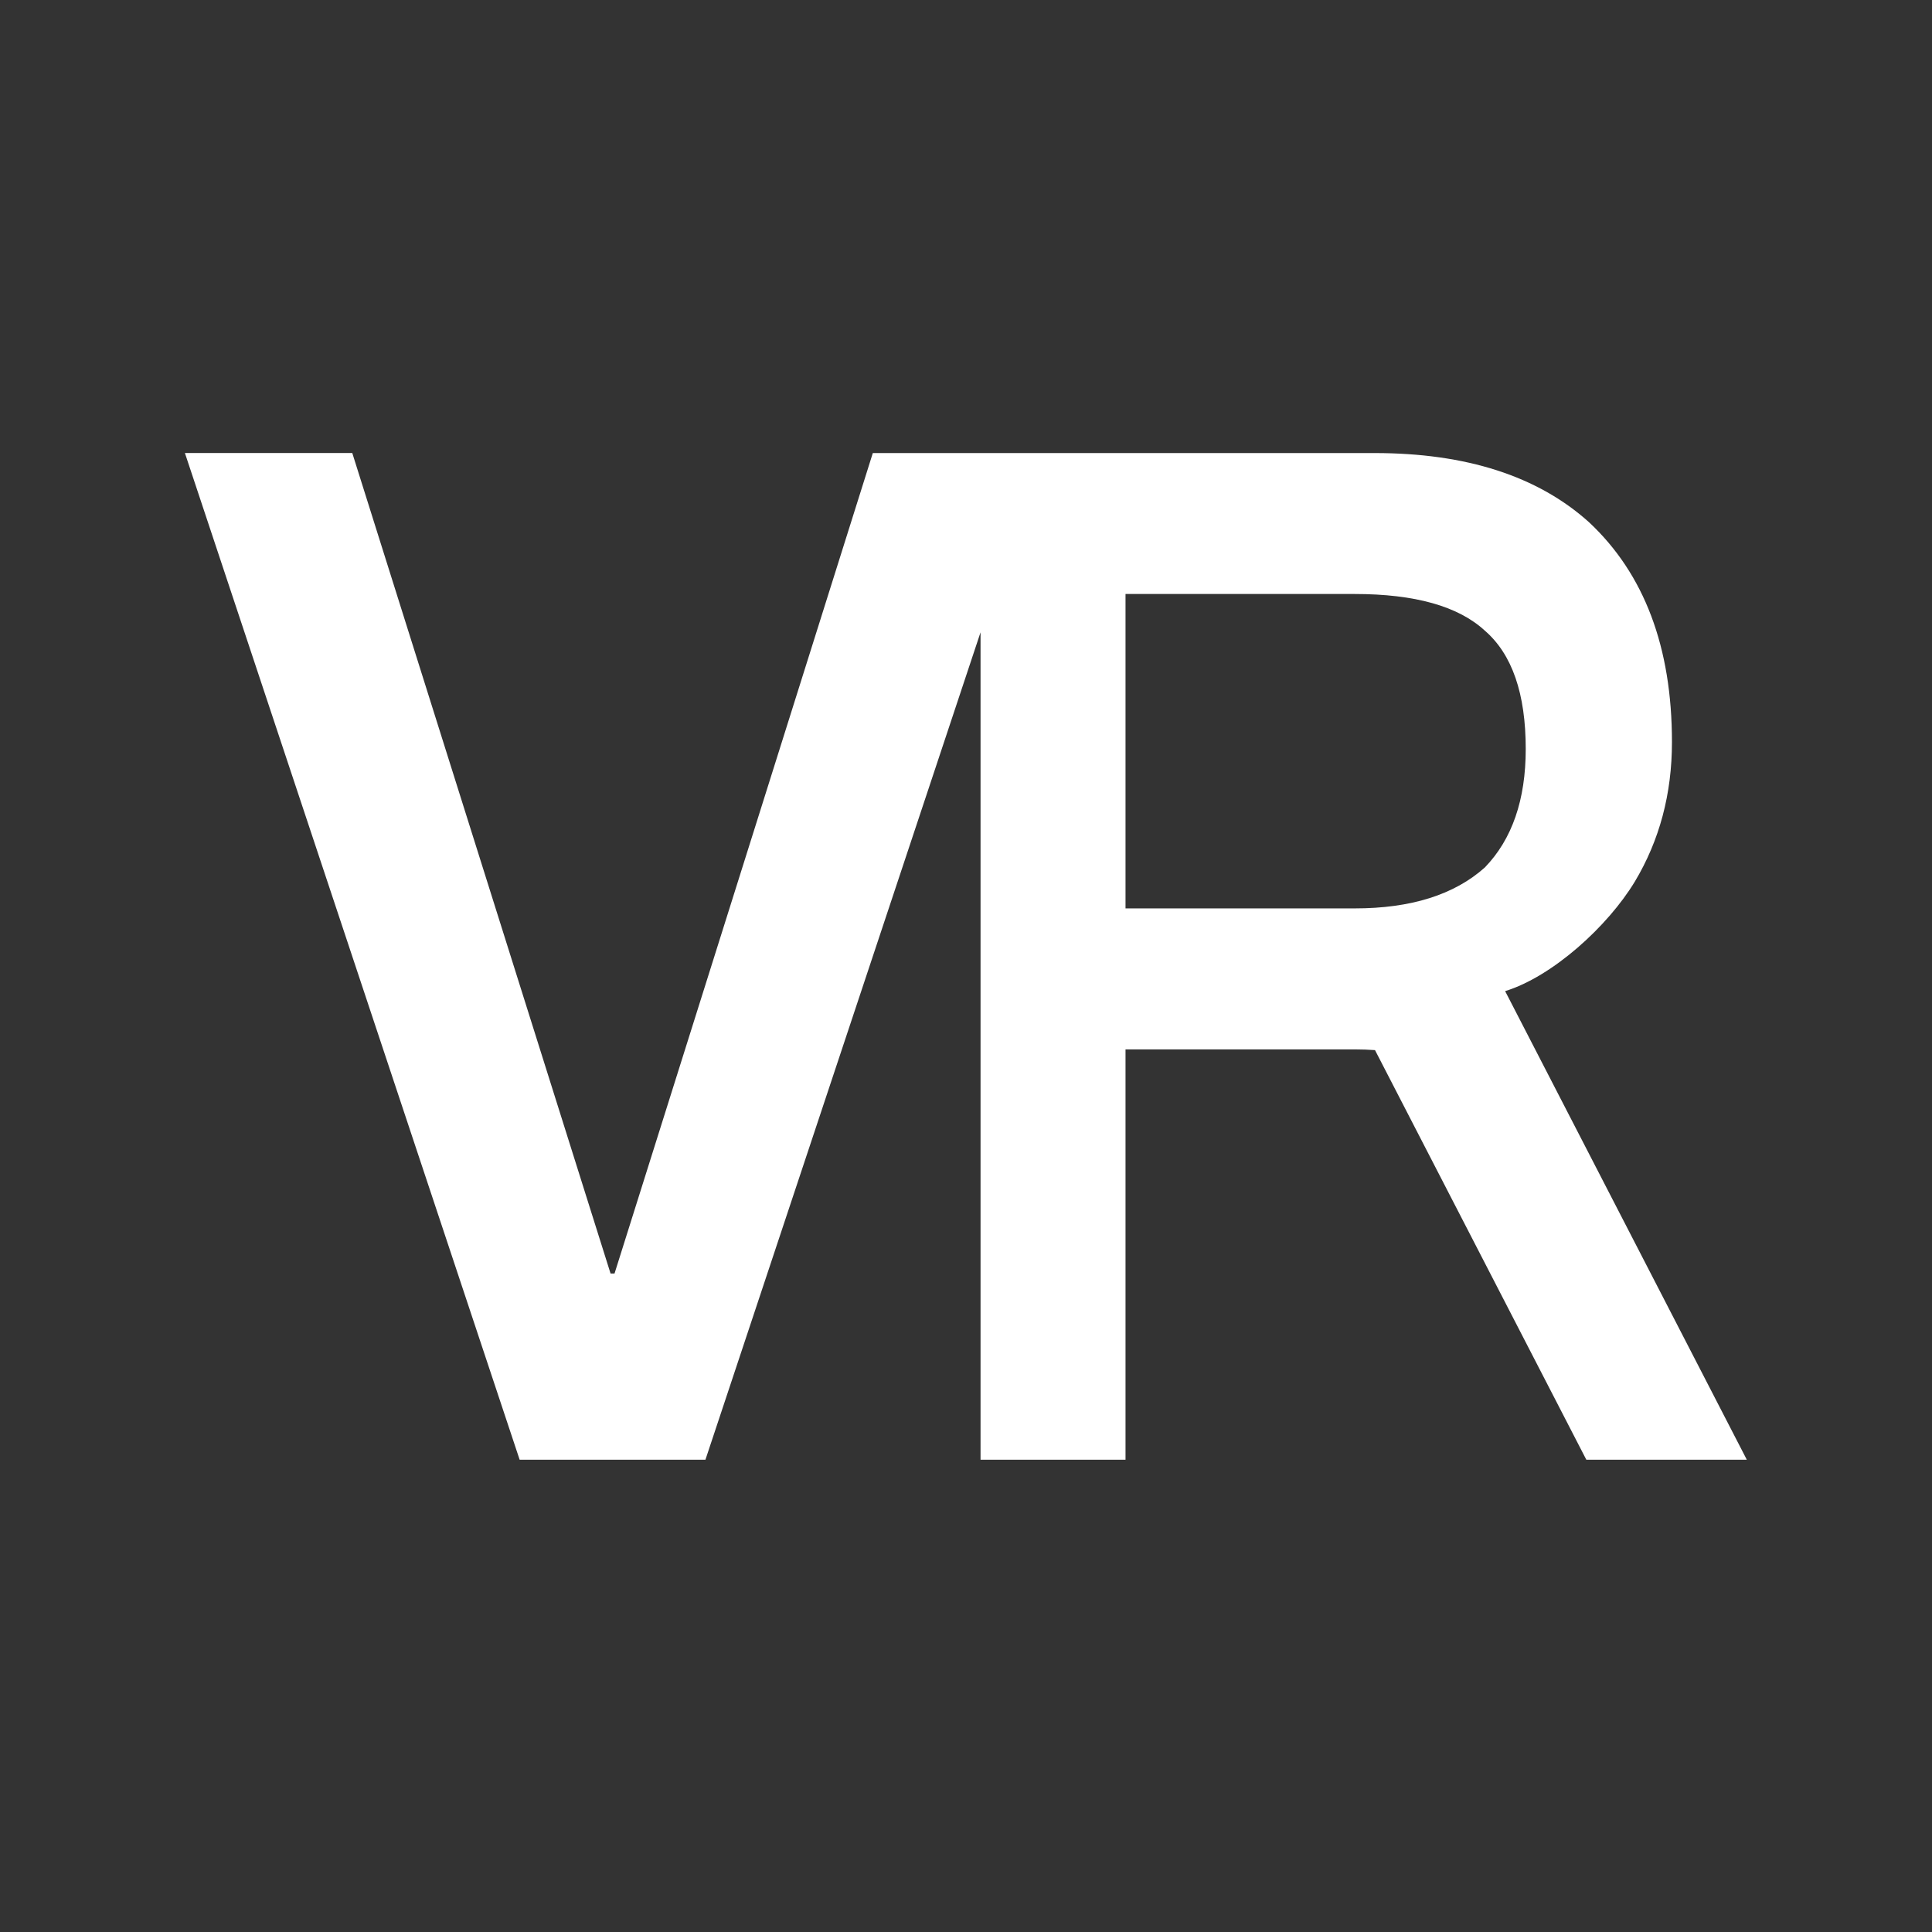 <?xml version="1.0" standalone="no"?><!DOCTYPE svg PUBLIC "-//W3C//DTD SVG 1.1//EN" "http://www.w3.org/Graphics/SVG/1.1/DTD/svg11.dtd"><svg t="1722393121262" class="icon" viewBox="0 0 1024 1024" version="1.1" xmlns="http://www.w3.org/2000/svg" p-id="8929" xmlns:xlink="http://www.w3.org/1999/xlink" width="200" height="200"><rect x="0" y="0" width="1024" height="1024" fill="#333333" stroke="none"/><path d="M797.75 525.32c25.21-7.79 54.41-34.38 68.71-58q19.71-32.88 19.71-74 0-75.46-44-116.57-40.74-36.62-113.62-36.62H462.61L325.71 675h-2.1l-136.9-434.9H98l177.42 533.57h98.48l145.81-438.53v438.53h76.84V556.2H718c3.73 0 7.31 0.14 10.78 0.38l112 217.09h85.06zM718 481.47H596.55V314.83H718q47.94 0 69 19.43Q808.68 353 808.67 397q0 40.35-21.67 62.77-24.3 21.72-69 21.7z" p-id="8930" fill="#ffffff"></path></svg>
